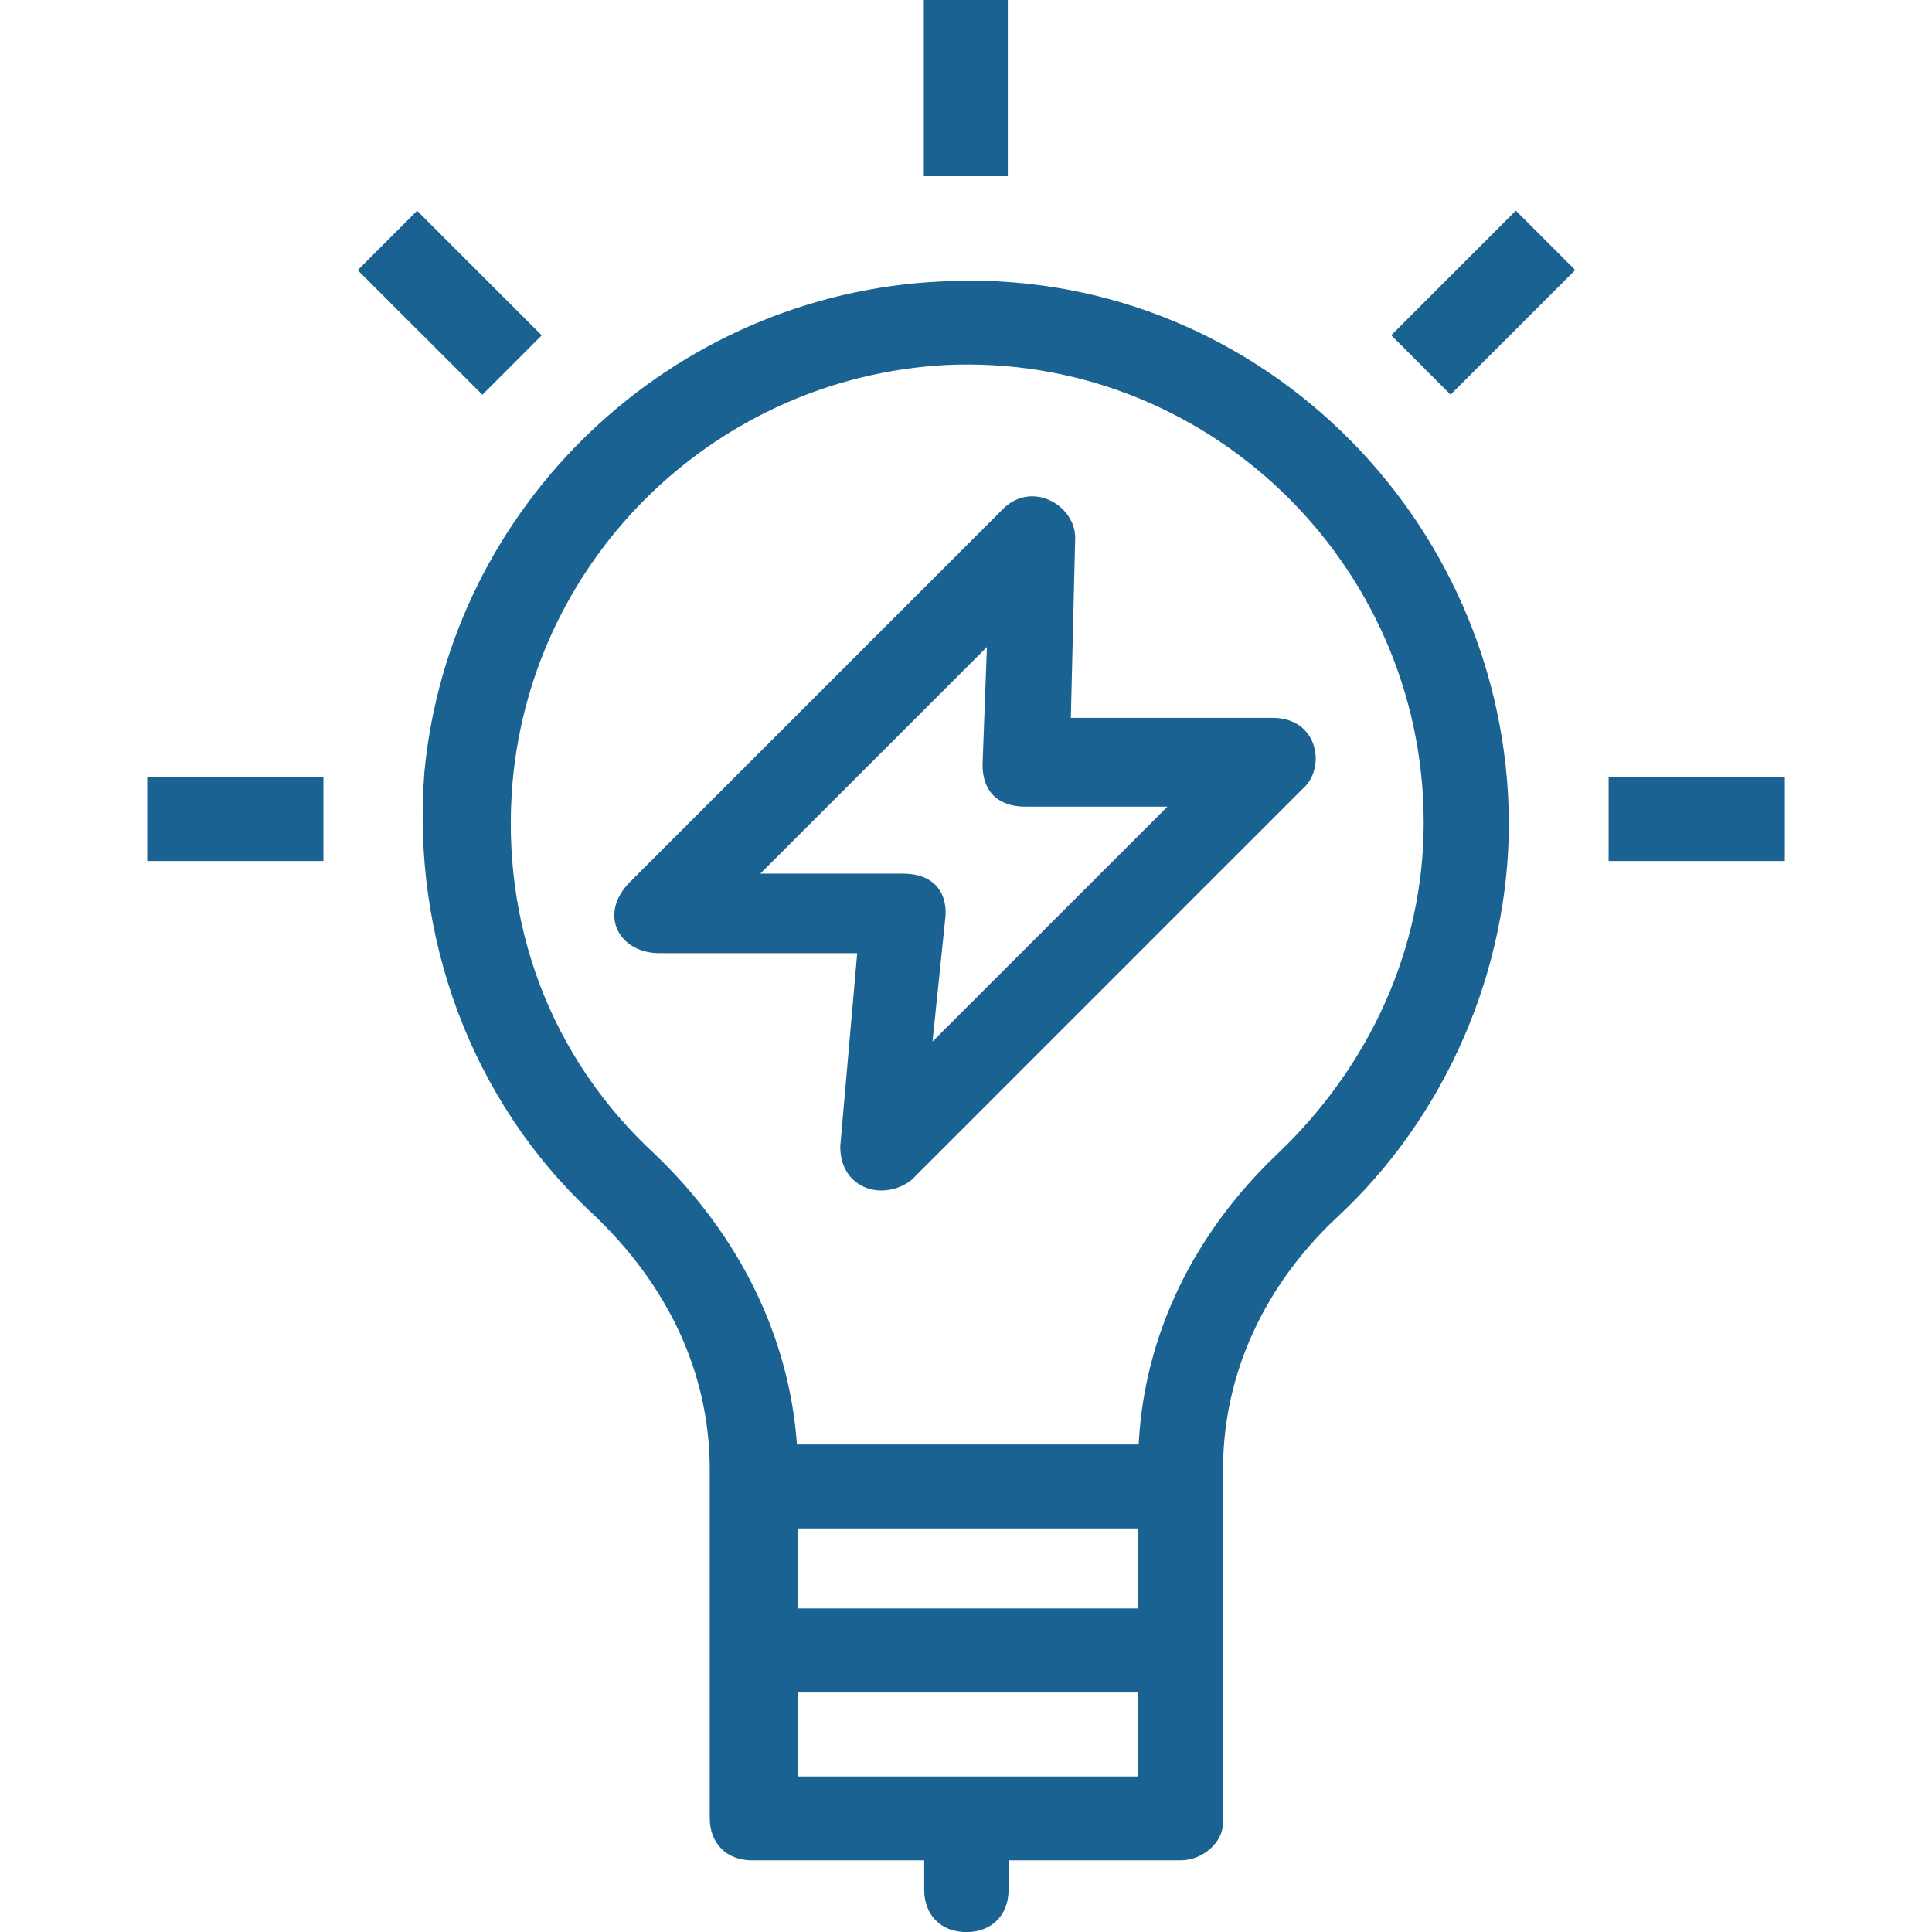 <?xml version="1.0" encoding="utf-8"?>
<!-- Generator: Adobe Illustrator 15.0.0, SVG Export Plug-In . SVG Version: 6.00 Build 0)  -->
<!DOCTYPE svg PUBLIC "-//W3C//DTD SVG 1.1//EN" "http://www.w3.org/Graphics/SVG/1.1/DTD/svg11.dtd">
<svg version="1.1" id="Слой_1" xmlns="http://www.w3.org/2000/svg" xmlns:xlink="http://www.w3.org/1999/xlink" x="0px" y="0px"
	 width="34.998px" height="35px" viewBox="0 0 34.998 35" enable-background="new 0 0 34.998 35" xml:space="preserve">
<path fill="#1A6291" d="M17.042,5.099c-4.871,0.229-8.898,4.035-9.355,8.898c-0.229,2.963,0.835,5.934,3.042,7.984
	c1.371,1.293,2.128,2.893,2.128,4.642v6.313c0,0.457,0.307,0.764,0.764,0.764h3.121v0.536c0,0.457,0.307,0.764,0.764,0.764
	s0.764-0.307,0.764-0.764V33.7h3.12c0.379,0,0.765-0.307,0.765-0.686v-6.392c0-1.749,0.764-3.349,2.057-4.563
	c1.979-1.828,3.121-4.484,3.121-7.148C27.312,9.355,22.669,4.792,17.042,5.099z M14.457,27.688h6.163v1.449h-6.163V27.688z
	 M14.457,32.18v-1.521h6.163v1.521H14.457z M23.126,20.917c-1.499,1.429-2.399,3.264-2.499,5.249h-6.191
	c-0.136-1.935-1.036-3.784-2.564-5.249c-1.899-1.749-2.813-4.185-2.585-6.77c0.378-4.106,3.728-7.306,7.834-7.534
	c4.713-0.229,8.669,3.578,8.669,8.291C25.79,17.189,24.805,19.325,23.126,20.917z"/>
<path fill="#1A6291" d="M19.398,13.012l0.079-3.271c0-0.579-0.765-1.036-1.293-0.536l-6.77,6.77
	c-0.585,0.585-0.207,1.292,0.536,1.292h3.578l-0.307,3.5c0,0.785,0.793,1,1.293,0.606l7.077-7.077
	c0.442-0.378,0.293-1.292-0.536-1.292h-3.656V13.012L19.398,13.012z M16.892,18.868l0.229-2.207c0.057-0.429-0.15-0.835-0.764-0.835
	h-2.585l4.106-4.106l-0.079,2.128c0,0.628,0.443,0.764,0.765,0.764h2.585L16.892,18.868z"/>
<rect x="16.735" fill="#1A6291" width="1.521" height="3.192"/>
<path fill="#1A6291" d="M7.556,3.818l2.257,2.257L8.738,7.151L6.48,4.894L7.556,3.818z"/>
<rect x="2.667" y="14.076" fill="#1A6291" width="3.192" height="1.521"/>
<rect x="29.14" y="14.076" fill="#1A6291" width="3.192" height="1.521"/>
<path fill="#1A6291" d="M26.277,7.149l-1.075-1.076l2.257-2.257l1.076,1.076L26.277,7.149z"/>
</svg>
